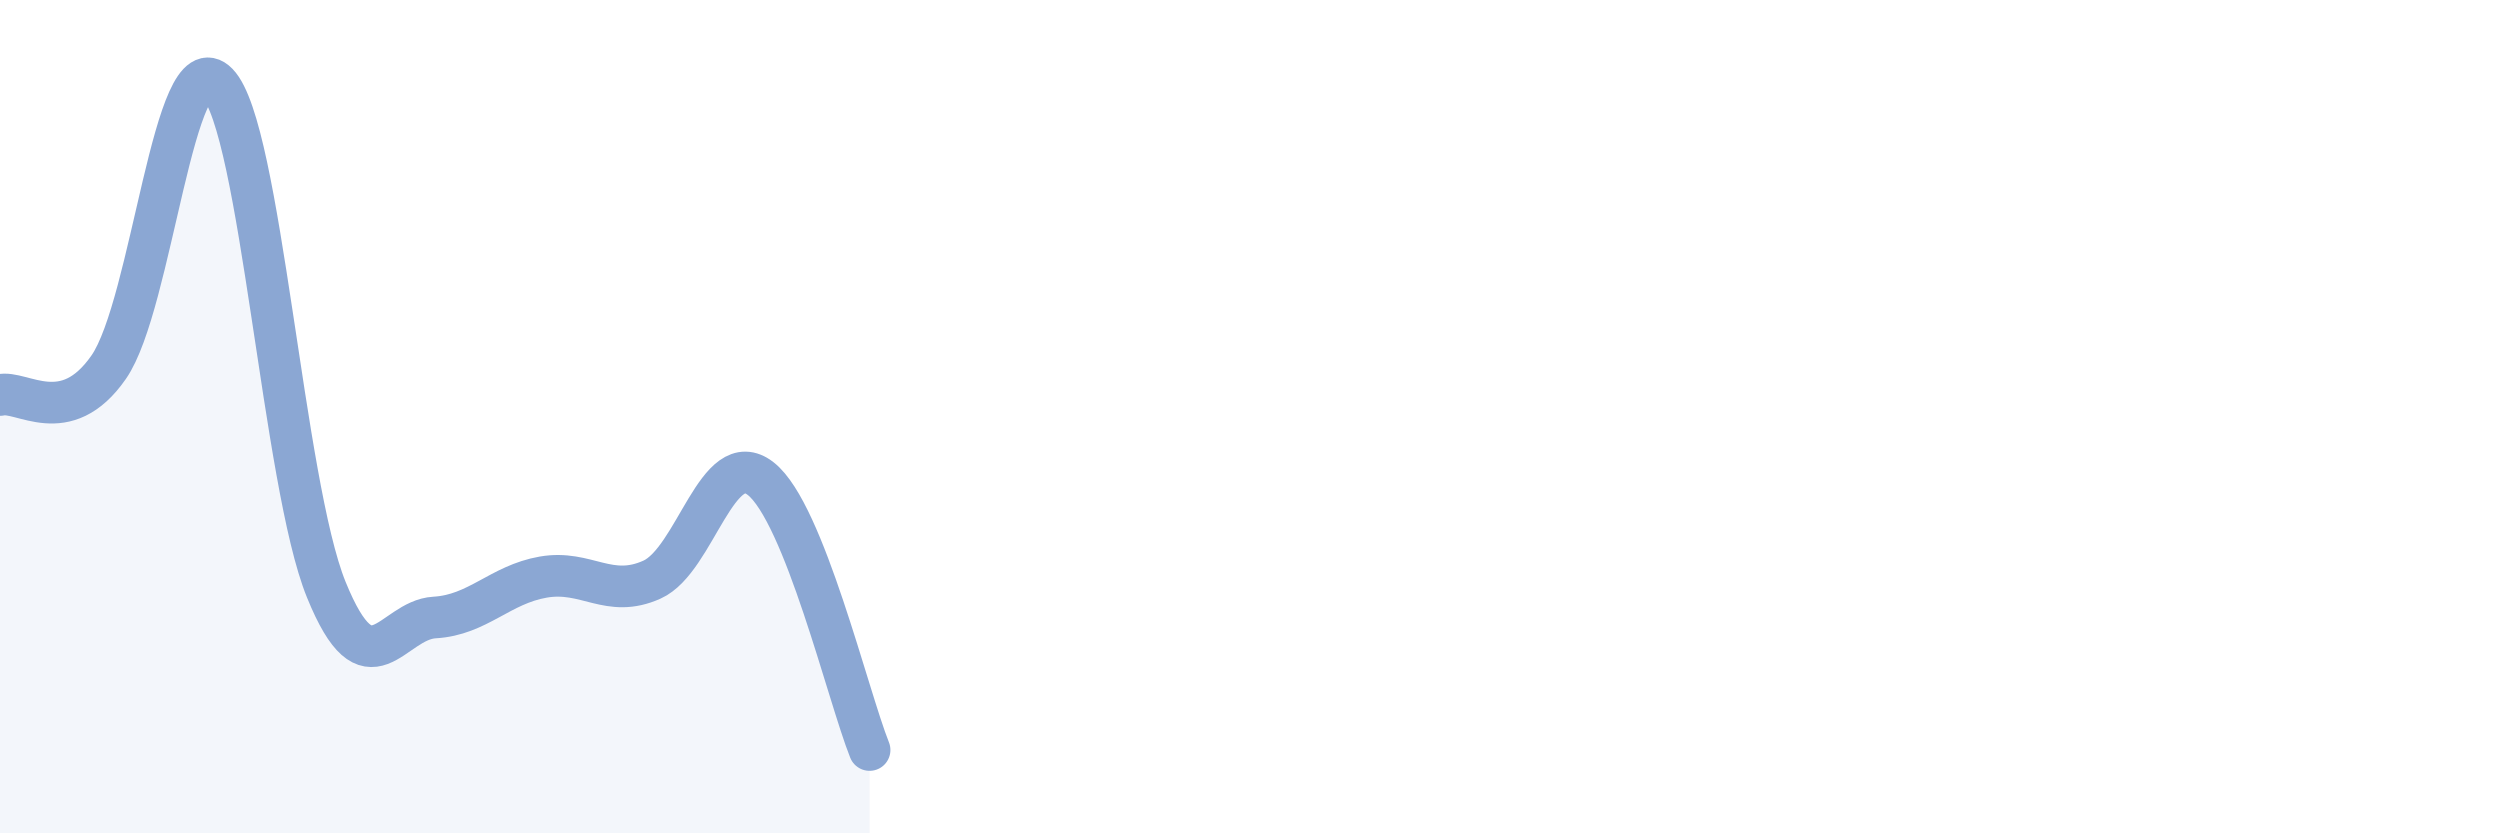 
    <svg width="60" height="20" viewBox="0 0 60 20" xmlns="http://www.w3.org/2000/svg">
      <path
        d="M 0,9.48 C 0.52,9.35 1.57,10.31 2.61,8.81 C 3.65,7.31 4.18,0.93 5.22,2 C 6.26,3.07 6.79,11.59 7.83,14.15 C 8.87,16.71 9.39,14.88 10.43,14.82 C 11.47,14.76 12,14.03 13.04,13.85 C 14.08,13.67 14.61,14.38 15.65,13.91 C 16.69,13.44 17.22,10.67 18.26,11.49 C 19.3,12.31 20.35,16.7 20.87,18L20.87 20L0 20Z"
        fill="#8ba7d3"
        opacity="0.1"
        stroke-linecap="round"
        stroke-linejoin="round"
      />
      <path
        d="M 0,9.48 C 0.52,9.35 1.57,10.31 2.61,8.81 C 3.65,7.31 4.18,0.93 5.22,2 C 6.26,3.07 6.79,11.59 7.83,14.15 C 8.87,16.71 9.39,14.88 10.43,14.82 C 11.47,14.76 12,14.03 13.04,13.85 C 14.08,13.67 14.61,14.38 15.65,13.91 C 16.69,13.44 17.22,10.67 18.26,11.49 C 19.3,12.31 20.35,16.7 20.87,18"
        stroke="#8ba7d3"
        stroke-width="1"
        fill="none"
        stroke-linecap="round"
        stroke-linejoin="round"
      />
    </svg>
  